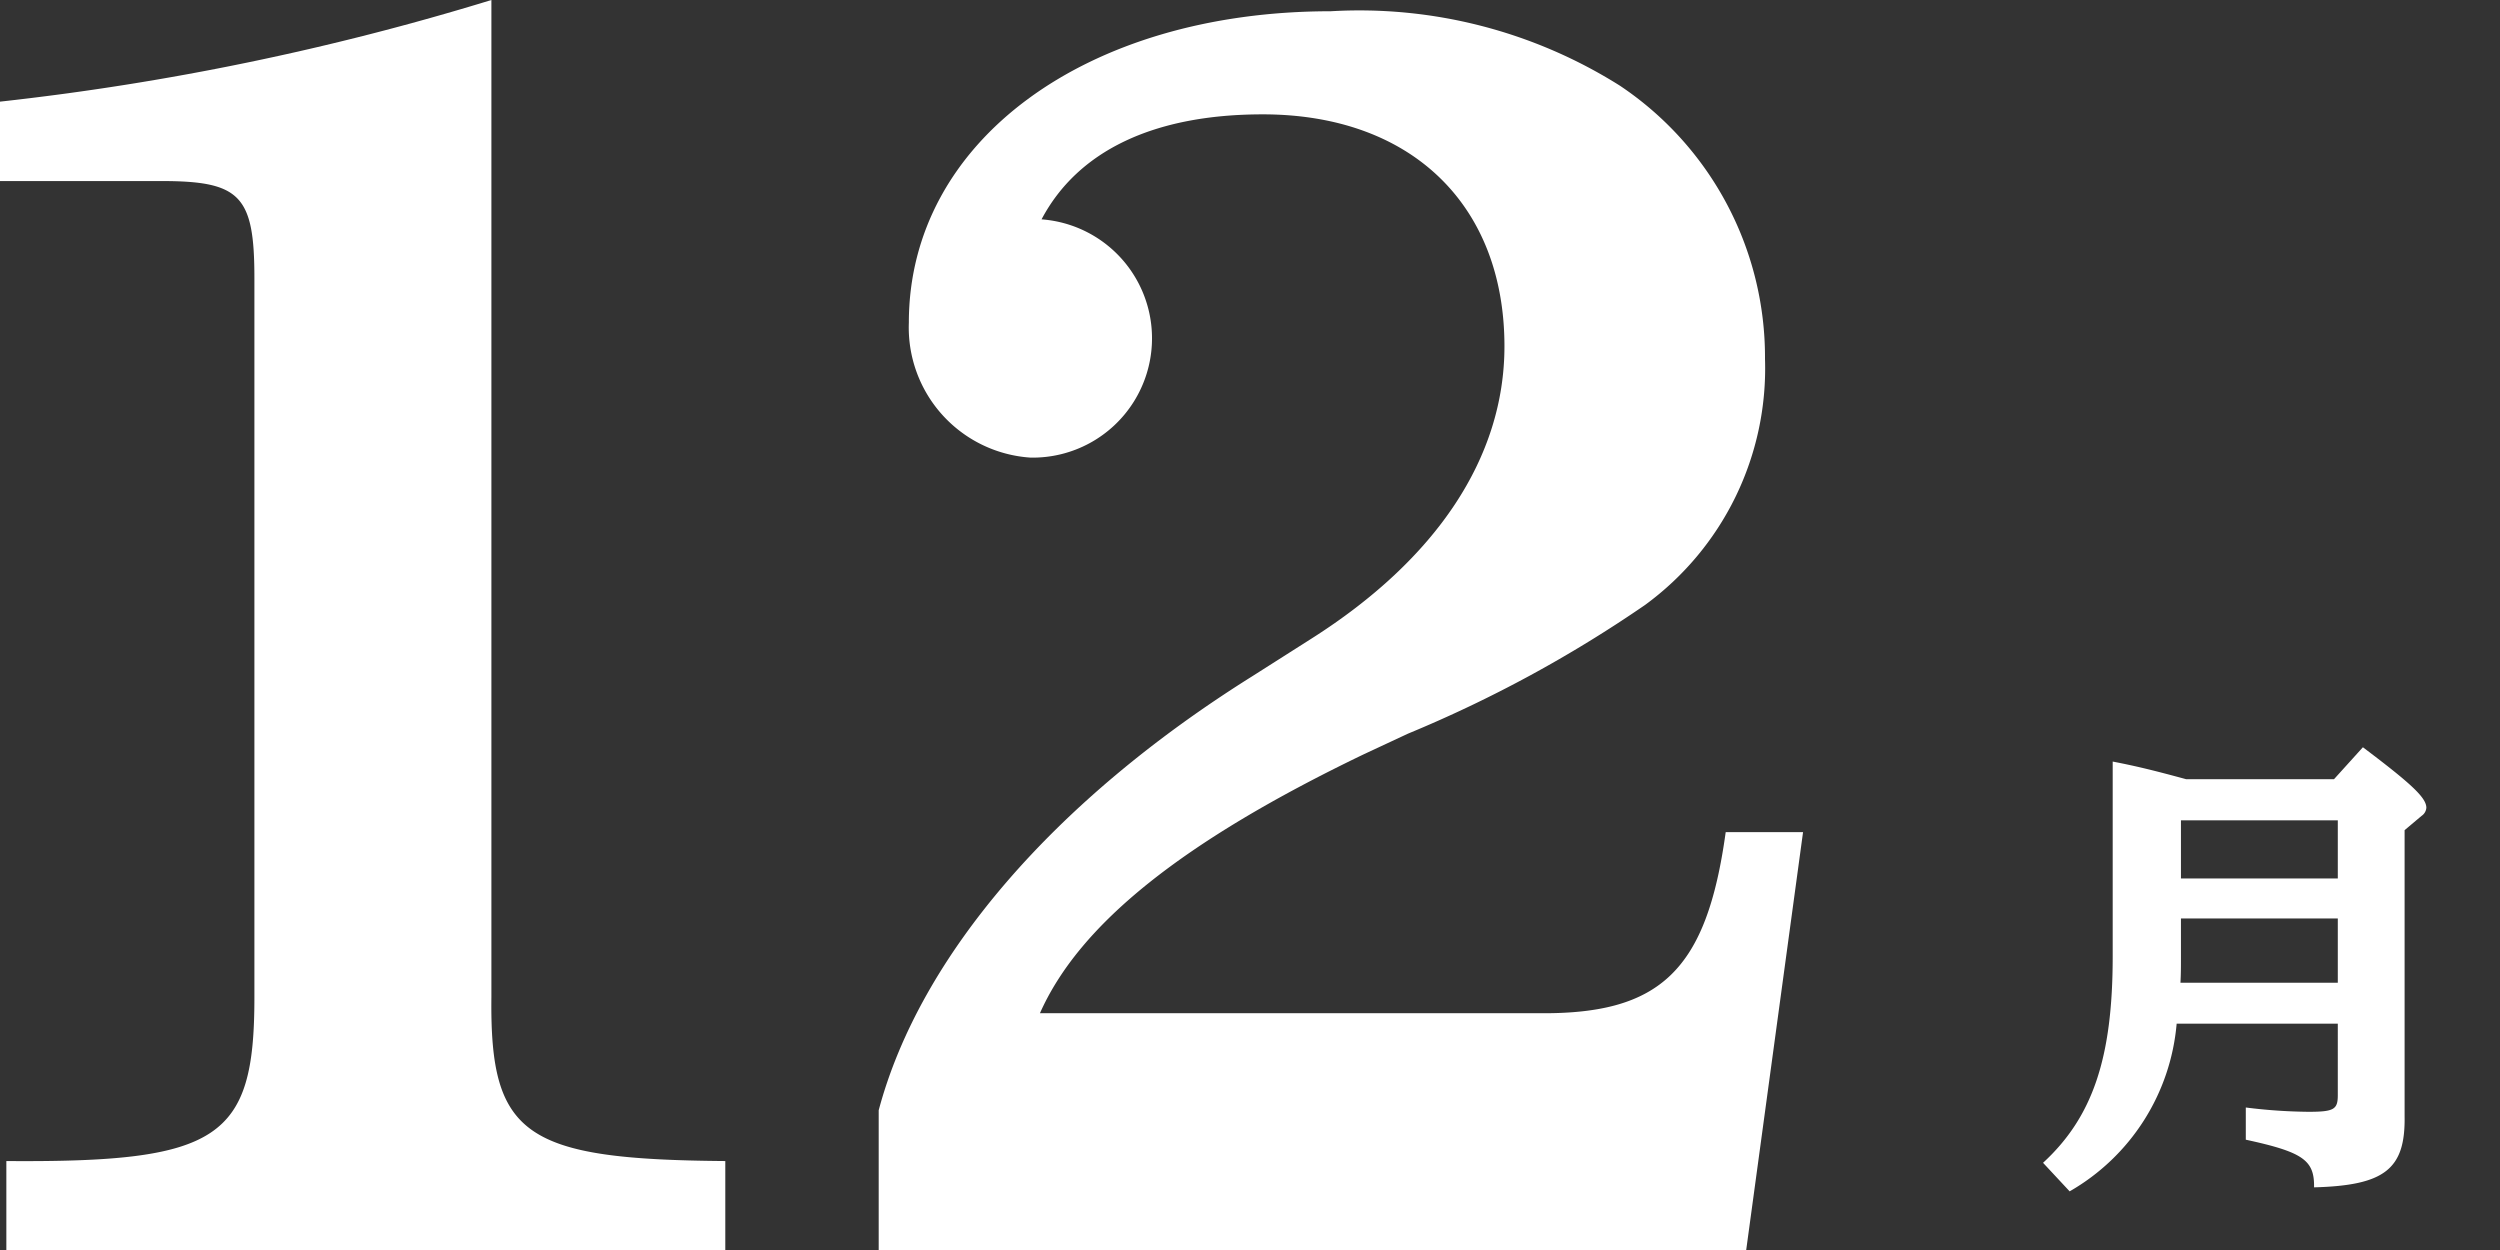 <svg xmlns="http://www.w3.org/2000/svg" viewBox="0 0 50 25"><rect x="0" y="0" width="50" height="25" fill="#333333" stroke="none"/><rect width="50" height="25" fill="none"/><path d="M0,2.033A53.4,53.4,0,0,0,9.828,0V19.949c-.031,2.764.664,3.24,4.678,3.272V25H.127V23.221c4.266.032,4.961-.444,4.961-3.272V5.559c0-1.651-.283-1.938-1.863-1.938H0Z" fill="#fff"/><path d="M17.574,22.205c.822-3.082,3.508-6.195,7.459-8.672l1.2-.763c2.5-1.588,3.856-3.621,3.856-5.845,0-2.827-1.863-4.638-4.834-4.638-2.182,0-3.7.731-4.424,2.1a2.386,2.386,0,0,1-.223,4.765,2.607,2.607,0,0,1-2.431-2.7c0-3.622,3.539-6.227,8.437-6.227A9.775,9.775,0,0,1,32.4,1.715,6.533,6.533,0,0,1,35.3,7.179,5.86,5.86,0,0,1,32.9,12.1a25.629,25.629,0,0,1-4.74,2.573l-.885.413c-3.632,1.747-5.687,3.4-6.476,5.178h9.953c2.465.032,3.381-.858,3.762-3.621h1.547L34.924,25H17.574Z" fill="#fff"/><path d="M43.533,20.474a4.29,4.29,0,0,1-2.14,3.353l-.532-.571c.994-.915,1.393-2.1,1.393-4.125v-3.9c.512.1.834.181,1.469.353H46.68l.578-.639c.974.734,1.269,1.01,1.269,1.21a.214.214,0,0,1-.095.162l-.34.286v5.724c.017,1.058-.4,1.382-1.811,1.42.01-.543-.218-.705-1.365-.953V22.15a10.706,10.706,0,0,0,1.252.086c.512,0,.588-.047.588-.333V20.474Zm.086-2.105v.762c0,.21,0,.343-.01.524h3.147V18.369Zm3.137-1.962H43.619v1.162h3.137Z" fill="#fff"/></svg>